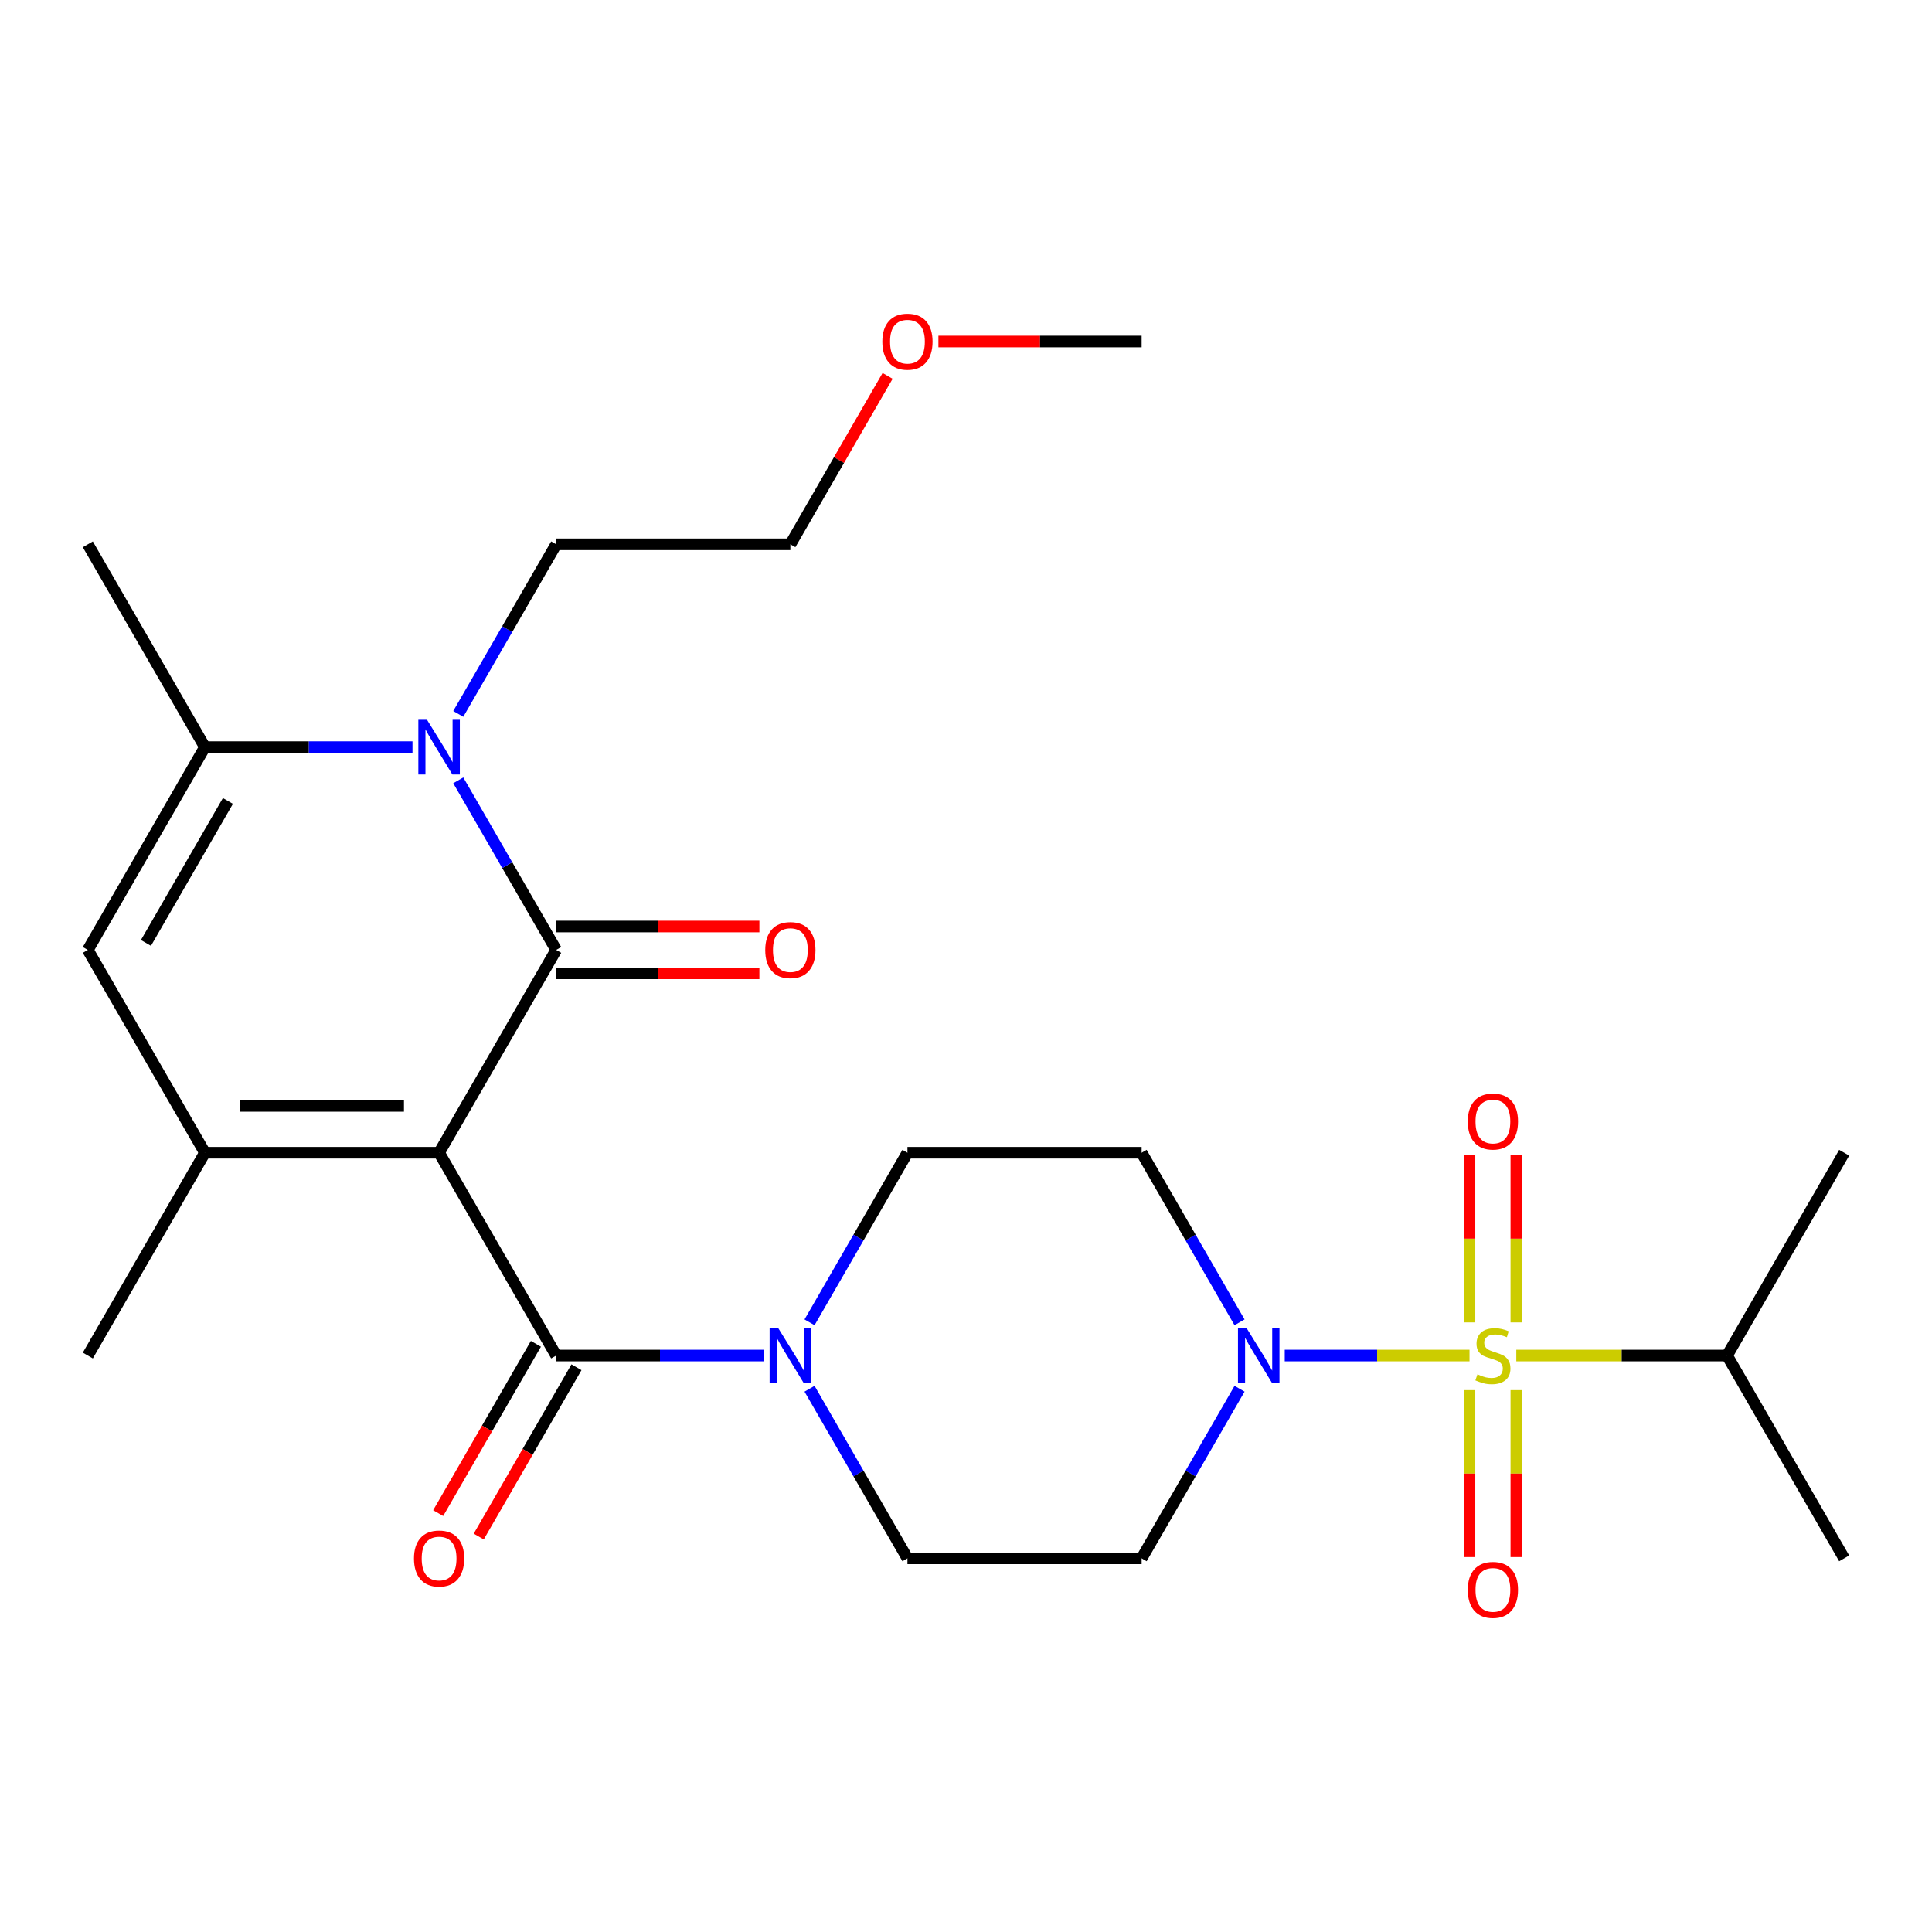 <?xml version='1.0' encoding='iso-8859-1'?>
<svg version='1.1' baseProfile='full'
              xmlns='http://www.w3.org/2000/svg'
                      xmlns:rdkit='http://www.rdkit.org/xml'
                      xmlns:xlink='http://www.w3.org/1999/xlink'
                  xml:space='preserve'
width='1000px' height='1000px' viewBox='0 0 1000 1000'>
<!-- END OF HEADER -->
<rect style='opacity:1.0;fill:#FFFFFF;stroke:none' width='1000' height='1000' x='0' y='0'> </rect>
<path class='bond-0' d='M 227.273,596.653 L 287.879,491.68' style='fill:none;fill-rule:evenodd;stroke:#000000;stroke-width:6px;stroke-linecap:butt;stroke-linejoin:miter;stroke-opacity:1' />
<path class='bond-3' d='M 227.273,596.653 L 106.061,596.653' style='fill:none;fill-rule:evenodd;stroke:#000000;stroke-width:6px;stroke-linecap:butt;stroke-linejoin:miter;stroke-opacity:1' />
<path class='bond-3' d='M 209.091,572.411 L 124.242,572.411' style='fill:none;fill-rule:evenodd;stroke:#000000;stroke-width:6px;stroke-linecap:butt;stroke-linejoin:miter;stroke-opacity:1' />
<path class='bond-4' d='M 227.273,596.653 L 287.879,701.626' style='fill:none;fill-rule:evenodd;stroke:#000000;stroke-width:6px;stroke-linecap:butt;stroke-linejoin:miter;stroke-opacity:1' />
<path class='bond-2' d='M 287.879,491.68 L 262.538,447.789' style='fill:none;fill-rule:evenodd;stroke:#000000;stroke-width:6px;stroke-linecap:butt;stroke-linejoin:miter;stroke-opacity:1' />
<path class='bond-2' d='M 262.538,447.789 L 237.198,403.898' style='fill:none;fill-rule:evenodd;stroke:#0000FF;stroke-width:6px;stroke-linecap:butt;stroke-linejoin:miter;stroke-opacity:1' />
<path class='bond-13' d='M 287.879,503.802 L 340.47,503.802' style='fill:none;fill-rule:evenodd;stroke:#000000;stroke-width:6px;stroke-linecap:butt;stroke-linejoin:miter;stroke-opacity:1' />
<path class='bond-13' d='M 340.47,503.802 L 393.061,503.802' style='fill:none;fill-rule:evenodd;stroke:#FF0000;stroke-width:6px;stroke-linecap:butt;stroke-linejoin:miter;stroke-opacity:1' />
<path class='bond-13' d='M 287.879,479.559 L 340.47,479.559' style='fill:none;fill-rule:evenodd;stroke:#000000;stroke-width:6px;stroke-linecap:butt;stroke-linejoin:miter;stroke-opacity:1' />
<path class='bond-13' d='M 340.47,479.559 L 393.061,479.559' style='fill:none;fill-rule:evenodd;stroke:#FF0000;stroke-width:6px;stroke-linecap:butt;stroke-linejoin:miter;stroke-opacity:1' />
<path class='bond-1' d='M 760.617,701.626 L 712.8,701.626' style='fill:none;fill-rule:evenodd;stroke:#CCCC00;stroke-width:6px;stroke-linecap:butt;stroke-linejoin:miter;stroke-opacity:1' />
<path class='bond-1' d='M 712.8,701.626 L 664.983,701.626' style='fill:none;fill-rule:evenodd;stroke:#0000FF;stroke-width:6px;stroke-linecap:butt;stroke-linejoin:miter;stroke-opacity:1' />
<path class='bond-9' d='M 784.848,684.476 L 784.848,641.125' style='fill:none;fill-rule:evenodd;stroke:#CCCC00;stroke-width:6px;stroke-linecap:butt;stroke-linejoin:miter;stroke-opacity:1' />
<path class='bond-9' d='M 784.848,641.125 L 784.848,597.775' style='fill:none;fill-rule:evenodd;stroke:#FF0000;stroke-width:6px;stroke-linecap:butt;stroke-linejoin:miter;stroke-opacity:1' />
<path class='bond-9' d='M 760.606,684.476 L 760.606,641.125' style='fill:none;fill-rule:evenodd;stroke:#CCCC00;stroke-width:6px;stroke-linecap:butt;stroke-linejoin:miter;stroke-opacity:1' />
<path class='bond-9' d='M 760.606,641.125 L 760.606,597.775' style='fill:none;fill-rule:evenodd;stroke:#FF0000;stroke-width:6px;stroke-linecap:butt;stroke-linejoin:miter;stroke-opacity:1' />
<path class='bond-10' d='M 760.606,719.536 L 760.606,762.736' style='fill:none;fill-rule:evenodd;stroke:#CCCC00;stroke-width:6px;stroke-linecap:butt;stroke-linejoin:miter;stroke-opacity:1' />
<path class='bond-10' d='M 760.606,762.736 L 760.606,805.935' style='fill:none;fill-rule:evenodd;stroke:#FF0000;stroke-width:6px;stroke-linecap:butt;stroke-linejoin:miter;stroke-opacity:1' />
<path class='bond-10' d='M 784.848,719.536 L 784.848,762.736' style='fill:none;fill-rule:evenodd;stroke:#CCCC00;stroke-width:6px;stroke-linecap:butt;stroke-linejoin:miter;stroke-opacity:1' />
<path class='bond-10' d='M 784.848,762.736 L 784.848,805.935' style='fill:none;fill-rule:evenodd;stroke:#FF0000;stroke-width:6px;stroke-linecap:butt;stroke-linejoin:miter;stroke-opacity:1' />
<path class='bond-17' d='M 784.838,701.626 L 839.388,701.626' style='fill:none;fill-rule:evenodd;stroke:#CCCC00;stroke-width:6px;stroke-linecap:butt;stroke-linejoin:miter;stroke-opacity:1' />
<path class='bond-17' d='M 839.388,701.626 L 893.939,701.626' style='fill:none;fill-rule:evenodd;stroke:#000000;stroke-width:6px;stroke-linecap:butt;stroke-linejoin:miter;stroke-opacity:1' />
<path class='bond-18' d='M 237.198,369.517 L 262.538,325.626' style='fill:none;fill-rule:evenodd;stroke:#0000FF;stroke-width:6px;stroke-linecap:butt;stroke-linejoin:miter;stroke-opacity:1' />
<path class='bond-18' d='M 262.538,325.626 L 287.879,281.735' style='fill:none;fill-rule:evenodd;stroke:#000000;stroke-width:6px;stroke-linecap:butt;stroke-linejoin:miter;stroke-opacity:1' />
<path class='bond-26' d='M 213.502,386.708 L 159.782,386.708' style='fill:none;fill-rule:evenodd;stroke:#0000FF;stroke-width:6px;stroke-linecap:butt;stroke-linejoin:miter;stroke-opacity:1' />
<path class='bond-26' d='M 159.782,386.708 L 106.061,386.708' style='fill:none;fill-rule:evenodd;stroke:#000000;stroke-width:6px;stroke-linecap:butt;stroke-linejoin:miter;stroke-opacity:1' />
<path class='bond-7' d='M 106.061,596.653 L 45.455,491.68' style='fill:none;fill-rule:evenodd;stroke:#000000;stroke-width:6px;stroke-linecap:butt;stroke-linejoin:miter;stroke-opacity:1' />
<path class='bond-19' d='M 106.061,596.653 L 45.455,701.626' style='fill:none;fill-rule:evenodd;stroke:#000000;stroke-width:6px;stroke-linecap:butt;stroke-linejoin:miter;stroke-opacity:1' />
<path class='bond-8' d='M 287.879,701.626 L 341.6,701.626' style='fill:none;fill-rule:evenodd;stroke:#000000;stroke-width:6px;stroke-linecap:butt;stroke-linejoin:miter;stroke-opacity:1' />
<path class='bond-8' d='M 341.6,701.626 L 395.321,701.626' style='fill:none;fill-rule:evenodd;stroke:#0000FF;stroke-width:6px;stroke-linecap:butt;stroke-linejoin:miter;stroke-opacity:1' />
<path class='bond-16' d='M 277.382,695.565 L 252.087,739.377' style='fill:none;fill-rule:evenodd;stroke:#000000;stroke-width:6px;stroke-linecap:butt;stroke-linejoin:miter;stroke-opacity:1' />
<path class='bond-16' d='M 252.087,739.377 L 226.793,783.188' style='fill:none;fill-rule:evenodd;stroke:#FF0000;stroke-width:6px;stroke-linecap:butt;stroke-linejoin:miter;stroke-opacity:1' />
<path class='bond-16' d='M 298.376,707.686 L 273.082,751.498' style='fill:none;fill-rule:evenodd;stroke:#000000;stroke-width:6px;stroke-linecap:butt;stroke-linejoin:miter;stroke-opacity:1' />
<path class='bond-16' d='M 273.082,751.498 L 247.787,795.309' style='fill:none;fill-rule:evenodd;stroke:#FF0000;stroke-width:6px;stroke-linecap:butt;stroke-linejoin:miter;stroke-opacity:1' />
<path class='bond-5' d='M 641.59,718.816 L 616.25,762.707' style='fill:none;fill-rule:evenodd;stroke:#0000FF;stroke-width:6px;stroke-linecap:butt;stroke-linejoin:miter;stroke-opacity:1' />
<path class='bond-5' d='M 616.25,762.707 L 590.909,806.599' style='fill:none;fill-rule:evenodd;stroke:#000000;stroke-width:6px;stroke-linecap:butt;stroke-linejoin:miter;stroke-opacity:1' />
<path class='bond-27' d='M 641.59,684.436 L 616.25,640.544' style='fill:none;fill-rule:evenodd;stroke:#0000FF;stroke-width:6px;stroke-linecap:butt;stroke-linejoin:miter;stroke-opacity:1' />
<path class='bond-27' d='M 616.25,640.544 L 590.909,596.653' style='fill:none;fill-rule:evenodd;stroke:#000000;stroke-width:6px;stroke-linecap:butt;stroke-linejoin:miter;stroke-opacity:1' />
<path class='bond-6' d='M 106.061,386.708 L 45.455,491.68' style='fill:none;fill-rule:evenodd;stroke:#000000;stroke-width:6px;stroke-linecap:butt;stroke-linejoin:miter;stroke-opacity:1' />
<path class='bond-6' d='M 117.964,414.575 L 75.54,488.056' style='fill:none;fill-rule:evenodd;stroke:#000000;stroke-width:6px;stroke-linecap:butt;stroke-linejoin:miter;stroke-opacity:1' />
<path class='bond-20' d='M 106.061,386.708 L 45.455,281.735' style='fill:none;fill-rule:evenodd;stroke:#000000;stroke-width:6px;stroke-linecap:butt;stroke-linejoin:miter;stroke-opacity:1' />
<path class='bond-14' d='M 419.016,684.436 L 444.356,640.544' style='fill:none;fill-rule:evenodd;stroke:#0000FF;stroke-width:6px;stroke-linecap:butt;stroke-linejoin:miter;stroke-opacity:1' />
<path class='bond-14' d='M 444.356,640.544 L 469.697,596.653' style='fill:none;fill-rule:evenodd;stroke:#000000;stroke-width:6px;stroke-linecap:butt;stroke-linejoin:miter;stroke-opacity:1' />
<path class='bond-15' d='M 419.016,718.816 L 444.356,762.707' style='fill:none;fill-rule:evenodd;stroke:#0000FF;stroke-width:6px;stroke-linecap:butt;stroke-linejoin:miter;stroke-opacity:1' />
<path class='bond-15' d='M 444.356,762.707 L 469.697,806.599' style='fill:none;fill-rule:evenodd;stroke:#000000;stroke-width:6px;stroke-linecap:butt;stroke-linejoin:miter;stroke-opacity:1' />
<path class='bond-11' d='M 590.909,806.599 L 469.697,806.599' style='fill:none;fill-rule:evenodd;stroke:#000000;stroke-width:6px;stroke-linecap:butt;stroke-linejoin:miter;stroke-opacity:1' />
<path class='bond-12' d='M 590.909,596.653 L 469.697,596.653' style='fill:none;fill-rule:evenodd;stroke:#000000;stroke-width:6px;stroke-linecap:butt;stroke-linejoin:miter;stroke-opacity:1' />
<path class='bond-22' d='M 893.939,701.626 L 954.545,596.653' style='fill:none;fill-rule:evenodd;stroke:#000000;stroke-width:6px;stroke-linecap:butt;stroke-linejoin:miter;stroke-opacity:1' />
<path class='bond-23' d='M 893.939,701.626 L 954.545,806.599' style='fill:none;fill-rule:evenodd;stroke:#000000;stroke-width:6px;stroke-linecap:butt;stroke-linejoin:miter;stroke-opacity:1' />
<path class='bond-24' d='M 287.879,281.735 L 409.091,281.735' style='fill:none;fill-rule:evenodd;stroke:#000000;stroke-width:6px;stroke-linecap:butt;stroke-linejoin:miter;stroke-opacity:1' />
<path class='bond-21' d='M 459.426,194.552 L 434.258,238.144' style='fill:none;fill-rule:evenodd;stroke:#FF0000;stroke-width:6px;stroke-linecap:butt;stroke-linejoin:miter;stroke-opacity:1' />
<path class='bond-21' d='M 434.258,238.144 L 409.091,281.735' style='fill:none;fill-rule:evenodd;stroke:#000000;stroke-width:6px;stroke-linecap:butt;stroke-linejoin:miter;stroke-opacity:1' />
<path class='bond-25' d='M 485.727,176.762 L 538.318,176.762' style='fill:none;fill-rule:evenodd;stroke:#FF0000;stroke-width:6px;stroke-linecap:butt;stroke-linejoin:miter;stroke-opacity:1' />
<path class='bond-25' d='M 538.318,176.762 L 590.909,176.762' style='fill:none;fill-rule:evenodd;stroke:#000000;stroke-width:6px;stroke-linecap:butt;stroke-linejoin:miter;stroke-opacity:1' />
<path  class='atom-2' d='M 764.727 711.346
Q 765.047 711.466, 766.367 712.026
Q 767.687 712.586, 769.127 712.946
Q 770.607 713.266, 772.047 713.266
Q 774.727 713.266, 776.287 711.986
Q 777.847 710.666, 777.847 708.386
Q 777.847 706.826, 777.047 705.866
Q 776.287 704.906, 775.087 704.386
Q 773.887 703.866, 771.887 703.266
Q 769.367 702.506, 767.847 701.786
Q 766.367 701.066, 765.287 699.546
Q 764.247 698.026, 764.247 695.466
Q 764.247 691.906, 766.647 689.706
Q 769.087 687.506, 773.887 687.506
Q 777.167 687.506, 780.887 689.066
L 779.967 692.146
Q 776.567 690.746, 774.007 690.746
Q 771.247 690.746, 769.727 691.906
Q 768.207 693.026, 768.247 694.986
Q 768.247 696.506, 769.007 697.426
Q 769.807 698.346, 770.927 698.866
Q 772.087 699.386, 774.007 699.986
Q 776.567 700.786, 778.087 701.586
Q 779.607 702.386, 780.687 704.026
Q 781.807 705.626, 781.807 708.386
Q 781.807 712.306, 779.167 714.426
Q 776.567 716.506, 772.207 716.506
Q 769.687 716.506, 767.767 715.946
Q 765.887 715.426, 763.647 714.506
L 764.727 711.346
' fill='#CCCC00'/>
<path  class='atom-3' d='M 221.013 372.548
L 230.293 387.548
Q 231.213 389.028, 232.693 391.708
Q 234.173 394.388, 234.253 394.548
L 234.253 372.548
L 238.013 372.548
L 238.013 400.868
L 234.133 400.868
L 224.173 384.468
Q 223.013 382.548, 221.773 380.348
Q 220.573 378.148, 220.213 377.468
L 220.213 400.868
L 216.533 400.868
L 216.533 372.548
L 221.013 372.548
' fill='#0000FF'/>
<path  class='atom-6' d='M 645.255 687.466
L 654.535 702.466
Q 655.455 703.946, 656.935 706.626
Q 658.415 709.306, 658.495 709.466
L 658.495 687.466
L 662.255 687.466
L 662.255 715.786
L 658.375 715.786
L 648.415 699.386
Q 647.255 697.466, 646.015 695.266
Q 644.815 693.066, 644.455 692.386
L 644.455 715.786
L 640.775 715.786
L 640.775 687.466
L 645.255 687.466
' fill='#0000FF'/>
<path  class='atom-9' d='M 402.831 687.466
L 412.111 702.466
Q 413.031 703.946, 414.511 706.626
Q 415.991 709.306, 416.071 709.466
L 416.071 687.466
L 419.831 687.466
L 419.831 715.786
L 415.951 715.786
L 405.991 699.386
Q 404.831 697.466, 403.591 695.266
Q 402.391 693.066, 402.031 692.386
L 402.031 715.786
L 398.351 715.786
L 398.351 687.466
L 402.831 687.466
' fill='#0000FF'/>
<path  class='atom-10' d='M 759.727 580.494
Q 759.727 573.694, 763.087 569.894
Q 766.447 566.094, 772.727 566.094
Q 779.007 566.094, 782.367 569.894
Q 785.727 573.694, 785.727 580.494
Q 785.727 587.374, 782.327 591.294
Q 778.927 595.174, 772.727 595.174
Q 766.487 595.174, 763.087 591.294
Q 759.727 587.414, 759.727 580.494
M 772.727 591.974
Q 777.047 591.974, 779.367 589.094
Q 781.727 586.174, 781.727 580.494
Q 781.727 574.934, 779.367 572.134
Q 777.047 569.294, 772.727 569.294
Q 768.407 569.294, 766.047 572.094
Q 763.727 574.894, 763.727 580.494
Q 763.727 586.214, 766.047 589.094
Q 768.407 591.974, 772.727 591.974
' fill='#FF0000'/>
<path  class='atom-11' d='M 759.727 822.918
Q 759.727 816.118, 763.087 812.318
Q 766.447 808.518, 772.727 808.518
Q 779.007 808.518, 782.367 812.318
Q 785.727 816.118, 785.727 822.918
Q 785.727 829.798, 782.327 833.718
Q 778.927 837.598, 772.727 837.598
Q 766.487 837.598, 763.087 833.718
Q 759.727 829.838, 759.727 822.918
M 772.727 834.398
Q 777.047 834.398, 779.367 831.518
Q 781.727 828.598, 781.727 822.918
Q 781.727 817.358, 779.367 814.558
Q 777.047 811.718, 772.727 811.718
Q 768.407 811.718, 766.047 814.518
Q 763.727 817.318, 763.727 822.918
Q 763.727 828.638, 766.047 831.518
Q 768.407 834.398, 772.727 834.398
' fill='#FF0000'/>
<path  class='atom-14' d='M 396.091 491.76
Q 396.091 484.96, 399.451 481.16
Q 402.811 477.36, 409.091 477.36
Q 415.371 477.36, 418.731 481.16
Q 422.091 484.96, 422.091 491.76
Q 422.091 498.64, 418.691 502.56
Q 415.291 506.44, 409.091 506.44
Q 402.851 506.44, 399.451 502.56
Q 396.091 498.68, 396.091 491.76
M 409.091 503.24
Q 413.411 503.24, 415.731 500.36
Q 418.091 497.44, 418.091 491.76
Q 418.091 486.2, 415.731 483.4
Q 413.411 480.56, 409.091 480.56
Q 404.771 480.56, 402.411 483.36
Q 400.091 486.16, 400.091 491.76
Q 400.091 497.48, 402.411 500.36
Q 404.771 503.24, 409.091 503.24
' fill='#FF0000'/>
<path  class='atom-17' d='M 214.273 806.679
Q 214.273 799.879, 217.633 796.079
Q 220.993 792.279, 227.273 792.279
Q 233.553 792.279, 236.913 796.079
Q 240.273 799.879, 240.273 806.679
Q 240.273 813.559, 236.873 817.479
Q 233.473 821.359, 227.273 821.359
Q 221.033 821.359, 217.633 817.479
Q 214.273 813.599, 214.273 806.679
M 227.273 818.159
Q 231.593 818.159, 233.913 815.279
Q 236.273 812.359, 236.273 806.679
Q 236.273 801.119, 233.913 798.319
Q 231.593 795.479, 227.273 795.479
Q 222.953 795.479, 220.593 798.279
Q 218.273 801.079, 218.273 806.679
Q 218.273 812.399, 220.593 815.279
Q 222.953 818.159, 227.273 818.159
' fill='#FF0000'/>
<path  class='atom-22' d='M 456.697 176.842
Q 456.697 170.042, 460.057 166.242
Q 463.417 162.442, 469.697 162.442
Q 475.977 162.442, 479.337 166.242
Q 482.697 170.042, 482.697 176.842
Q 482.697 183.722, 479.297 187.642
Q 475.897 191.522, 469.697 191.522
Q 463.457 191.522, 460.057 187.642
Q 456.697 183.762, 456.697 176.842
M 469.697 188.322
Q 474.017 188.322, 476.337 185.442
Q 478.697 182.522, 478.697 176.842
Q 478.697 171.282, 476.337 168.482
Q 474.017 165.642, 469.697 165.642
Q 465.377 165.642, 463.017 168.442
Q 460.697 171.242, 460.697 176.842
Q 460.697 182.562, 463.017 185.442
Q 465.377 188.322, 469.697 188.322
' fill='#FF0000'/>
</svg>
